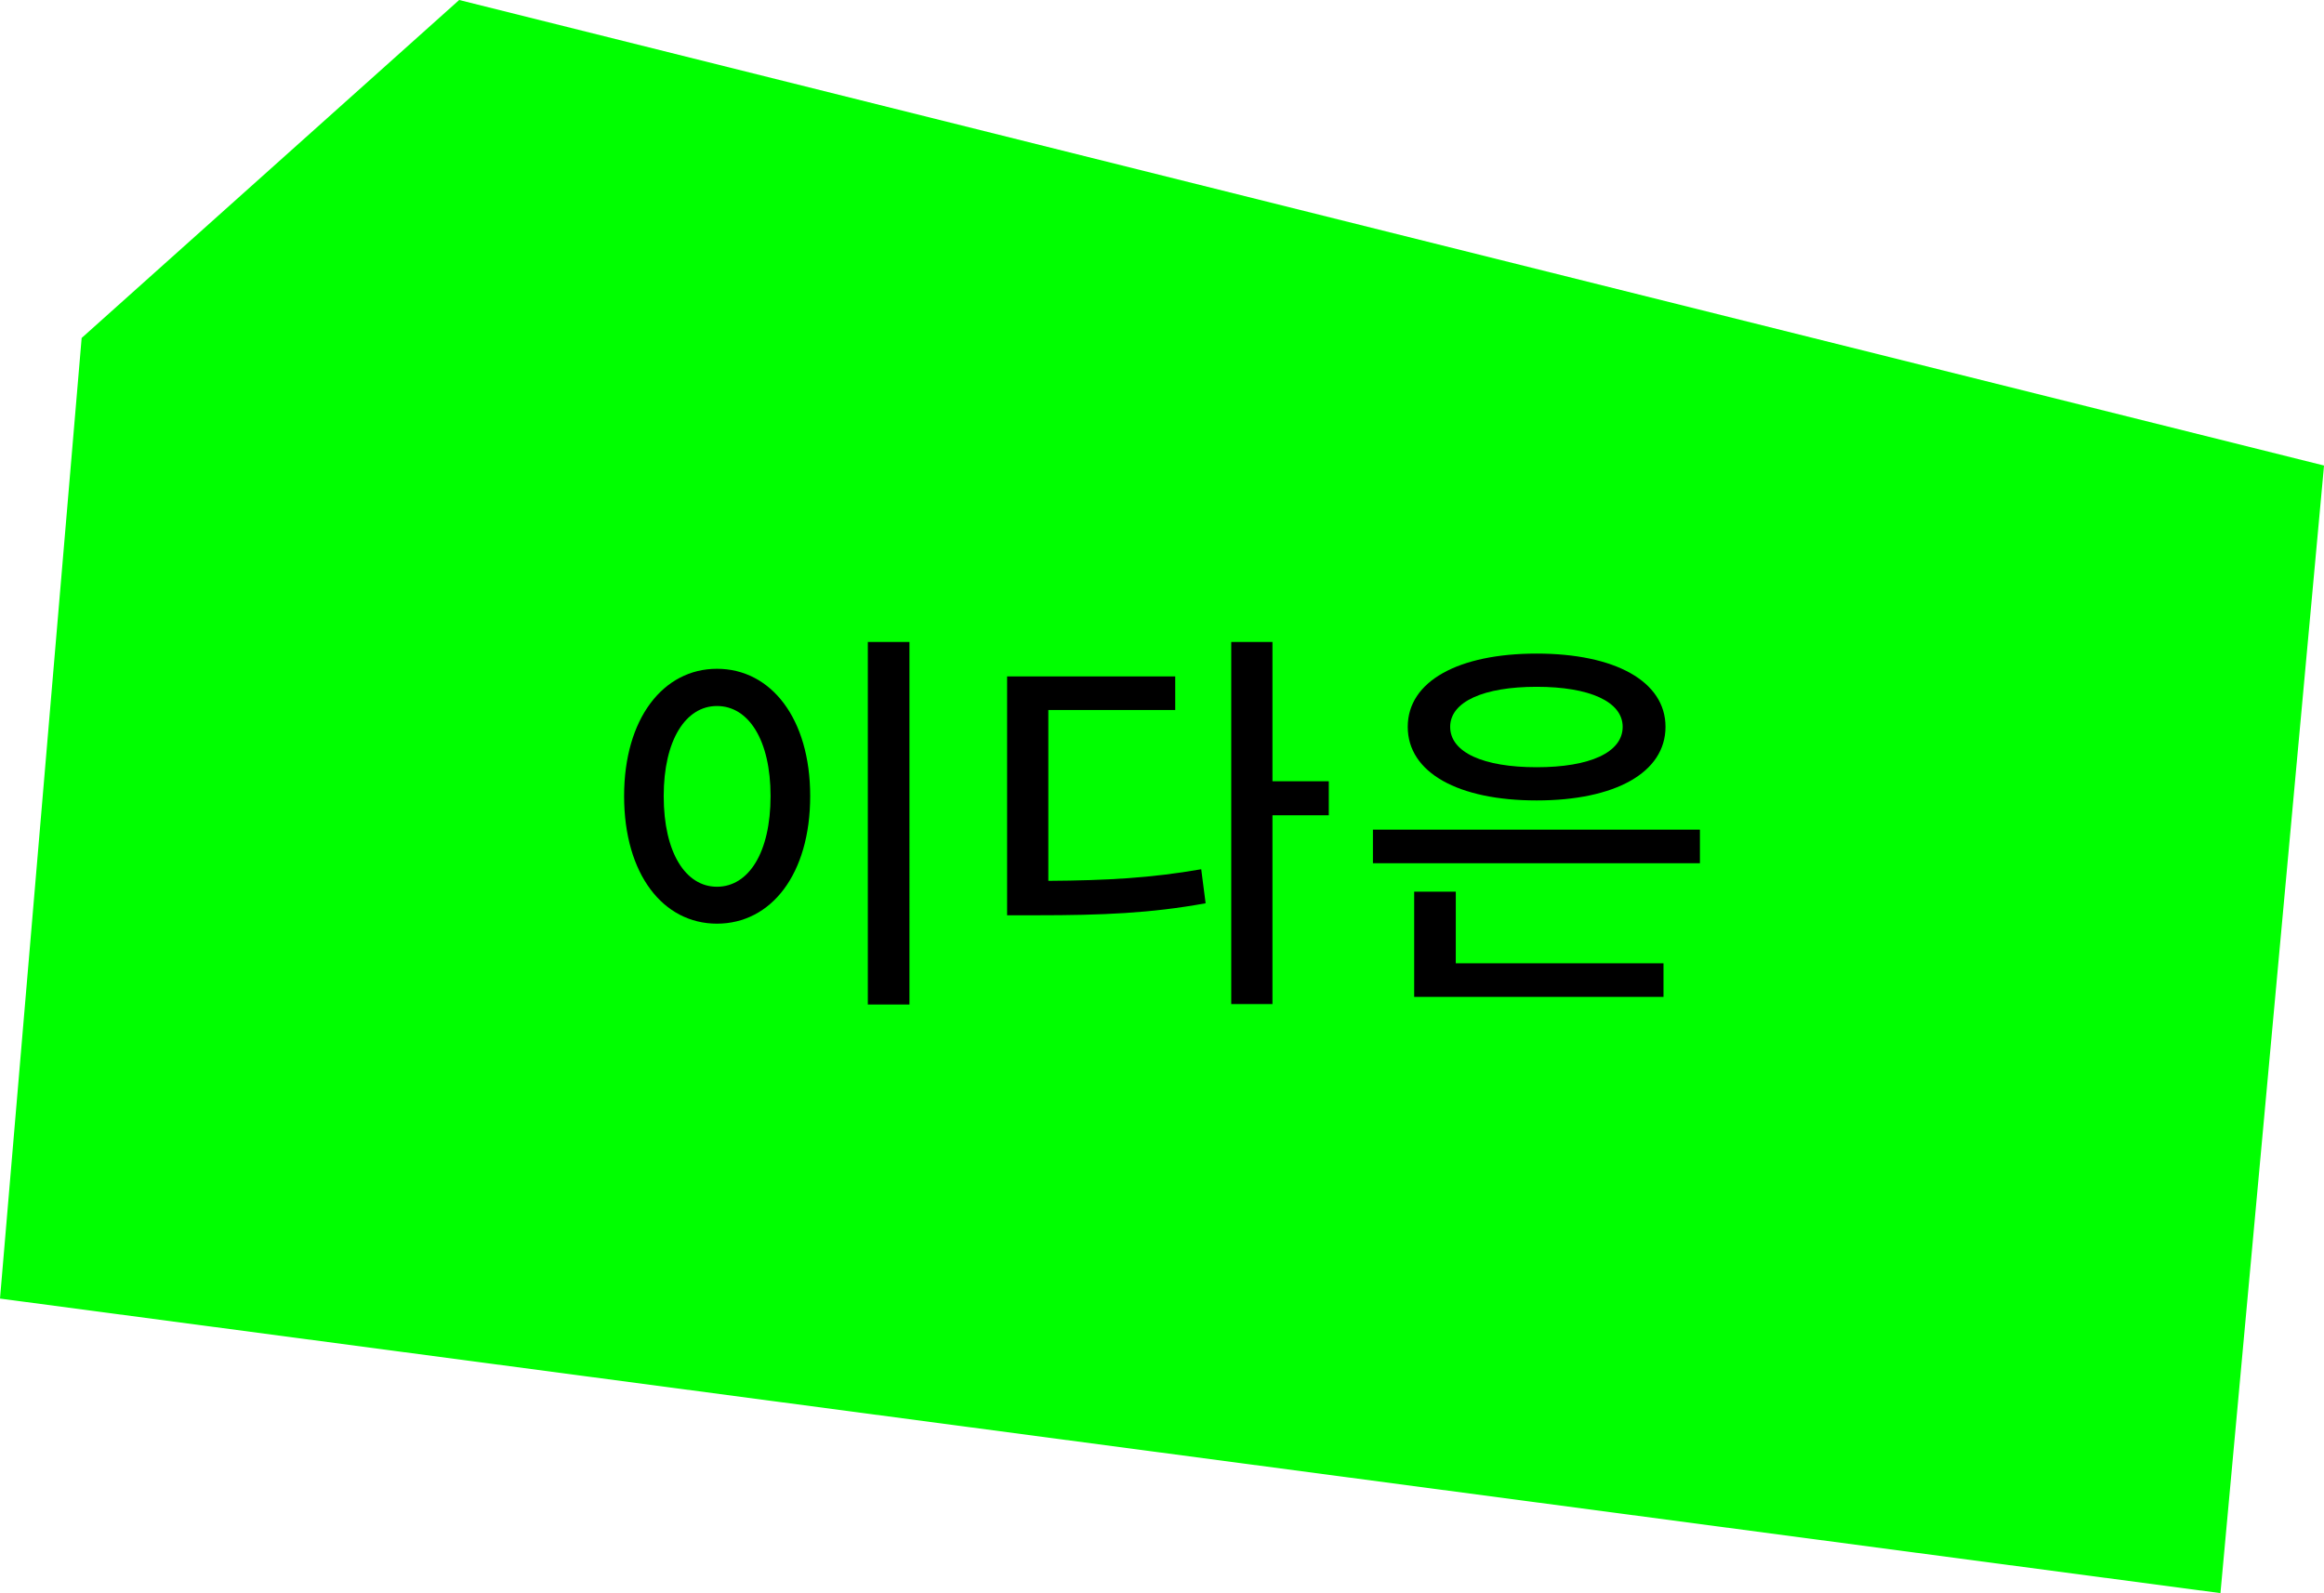 <svg id="Layer_5" data-name="Layer 5" xmlns="http://www.w3.org/2000/svg" viewBox="0 0 870.98 597.19"><defs><style>.cls-1{fill:lime;}</style></defs><polygon class="cls-1" points="172.09 0 870.99 174.51 832.17 597.19 0 486.78 30.6 126.69 172.09 0"/><path d="M303.64,298.4c0,29.39-14.7,47.84-34.95,47.84-20.1,0-34.79-18.45-34.79-47.84,0-29.1,14.69-47.7,34.79-47.7C288.94,250.7,303.64,269.3,303.64,298.4Zm-54.9,0c0,21.29,8.25,34,19.95,34,11.85,0,20.1-12.75,20.1-34,0-21-8.25-33.75-20.1-33.75C257,264.65,248.74,277.4,248.74,298.4Zm92.1-57.75V376.54h-15.6V240.65Z"/><path d="M392.89,330.19c21.9-.15,38.4-1.05,57.3-4.35l1.65,12.75c-20.55,3.75-38.85,4.5-63.3,4.5h-11.1V253.55h63v12.6H392.89ZM498,305.6H476.89v70.79H461.44V240.65h15.45v52.2H498Z"/><path d="M637.09,311v12.59H514.54V311Zm-109.5-38.55c0-17.1,19-27.45,48.3-27.45s48.3,10.35,48.3,27.45c0,17.25-19.05,27.6-48.3,27.6S527.59,289.7,527.59,272.45Zm18,88.64h77.85v12.6H530V334.24h15.6Zm-2.1-88.64c0,9.6,12.45,15.15,32.4,15.15s32.25-5.55,32.25-15.15c0-9.45-12.45-15-32.25-15S543.49,263,543.49,272.45Z"/></svg>